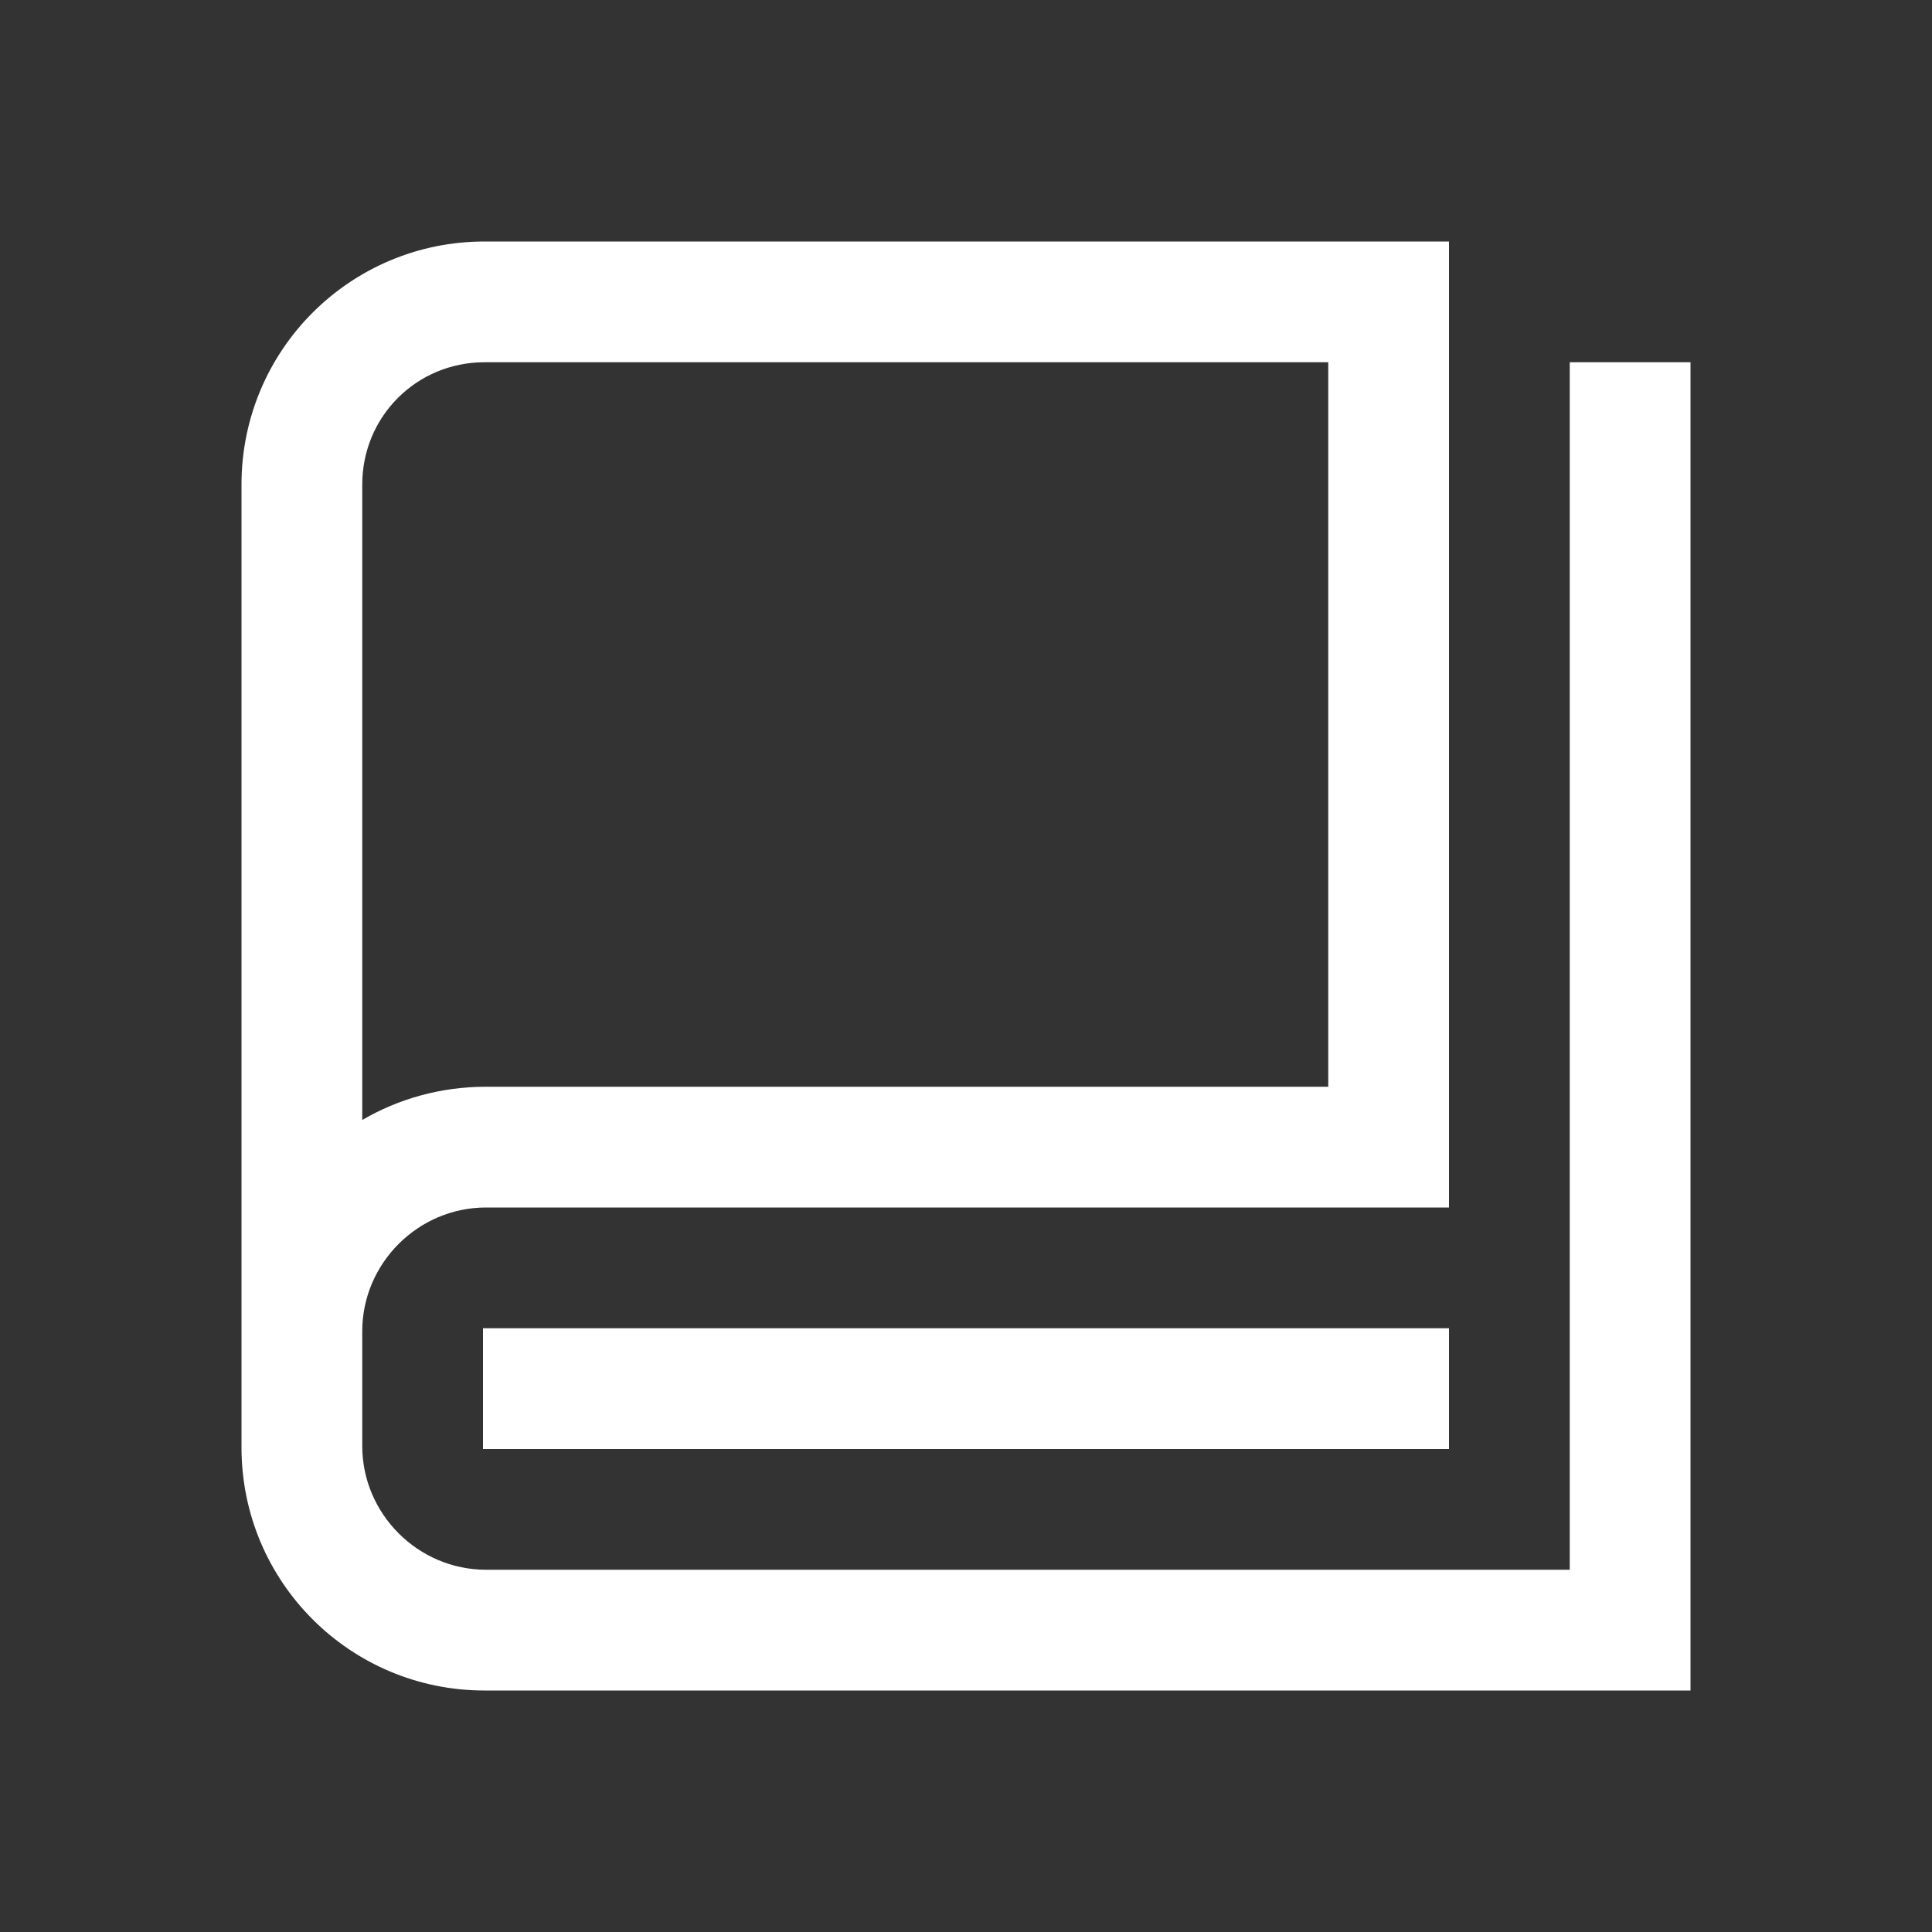 <svg width="20" height="20" viewBox="0 0 20 20" fill="none" xmlns="http://www.w3.org/2000/svg">
<rect x="0" y="0" width="20" height="20" fill="#333333" stroke="none"/>
<path d="M13.75 3.75V11.25H5.031C4.562 11.25 4.125 11.375 3.75 11.594V5.016C3.75 4.312 4.312 3.75 5.016 3.75H13.75ZM15 2.5H5.016C3.625 2.5 2.5 3.625 2.5 5.016V14.984C2.5 16.375 3.625 17.5 5.016 17.5H17.5V3.75H16.25V16.25H5.031C4.328 16.25 3.75 15.672 3.75 14.969V13.781C3.75 13.078 4.328 12.5 5.031 12.5H15V2.5ZM15 13.75H5V15H15V13.75Z" fill="white"/>
</svg>
